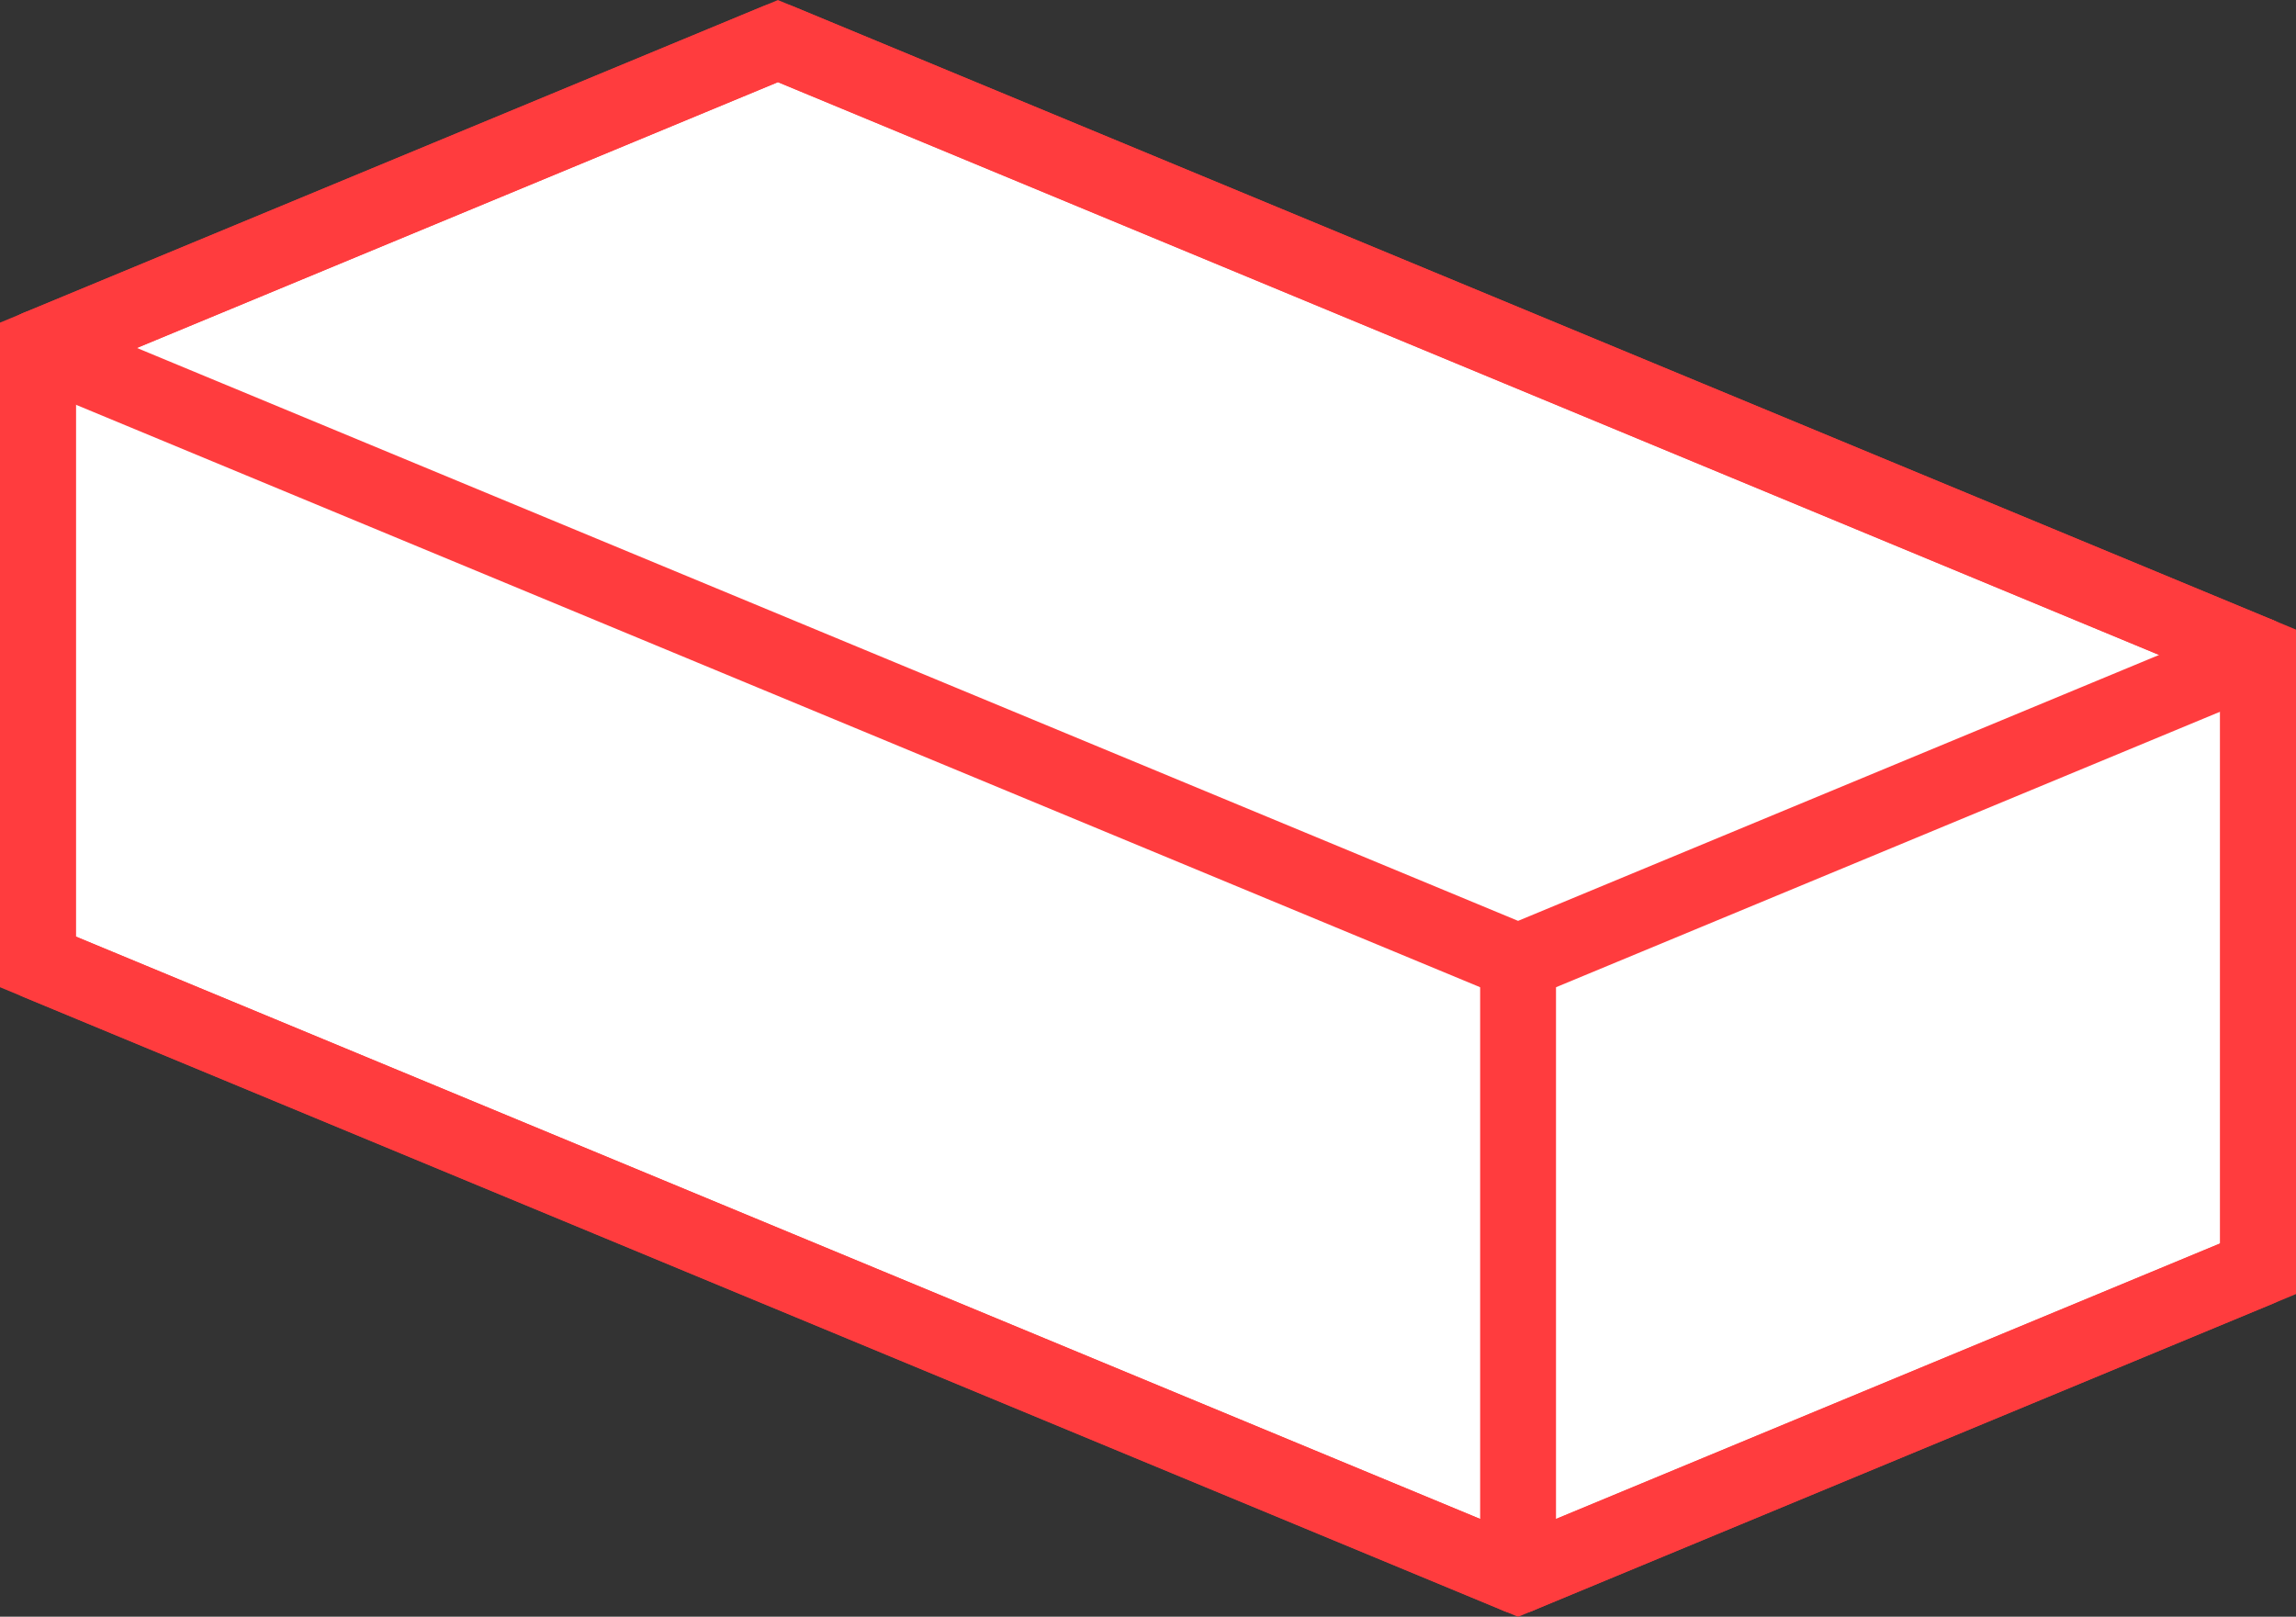 <svg xmlns="http://www.w3.org/2000/svg" viewBox="0 0 151.35 106.59"><rect x="0" y="0" width="151.35" height="106.59" fill="#333333" stroke="none"/><defs><style>.cls-1{fill:#fff;}.cls-2,.cls-3{fill:none;stroke:#ff3c3e;stroke-width:5px;}.cls-2{stroke-miterlimit:10;}.cls-3{stroke-linecap:round;stroke-linejoin:round;}</style></defs><title>a3</title><g id="Calque_2" data-name="Calque 2"><g id="contenu"><polygon class="cls-1" points="140.81 86.99 100.07 103.89 100.07 103.89 140.81 86.99"/><polygon class="cls-1" points="100.07 103.89 100.07 103.89 2.5 63.42 2.5 63.42 100.07 103.89 100.07 103.89"/><polygon class="cls-1" points="148.85 43.18 148.85 83.65 148.85 83.65 148.85 43.18 148.85 43.18"/><polygon class="cls-1" points="100.07 63.42 100.07 103.89 100.07 103.89 2.5 63.42 2.5 22.94 100.07 63.42"/><polygon class="cls-1" points="148.85 83.65 140.81 86.99 148.85 83.65 148.85 83.65"/><polygon class="cls-1" points="100.07 63.42 148.85 43.18 148.85 83.65 140.81 86.99 100.07 103.89 100.07 63.42"/><polygon class="cls-1" points="91.35 19.33 51.28 2.71 2.5 22.94 2.5 63.42 2.5 63.42 2.5 22.94 51.28 2.71 91.35 19.33"/><polygon class="cls-1" points="148.85 43.18 91.35 19.33 148.85 43.18 148.85 43.18 148.85 43.18"/><polygon class="cls-1" points="148.85 43.18 100.07 63.42 2.5 22.94 51.28 2.71 91.35 19.33 148.85 43.18 148.85 43.18"/><polygon class="cls-2" points="51.28 2.71 148.85 43.18 148.85 83.65 100.07 103.89 2.5 63.42 2.5 22.94 51.28 2.71"/><polygon class="cls-3" points="148.85 43.18 100.07 63.42 2.5 22.94 51.28 2.71 148.85 43.18"/><polyline class="cls-3" points="148.85 43.18 148.85 83.65 100.07 103.89 2.5 63.42 2.5 22.94"/><line class="cls-3" x1="100.07" y1="63.42" x2="100.07" y2="103.89"/></g></g></svg>